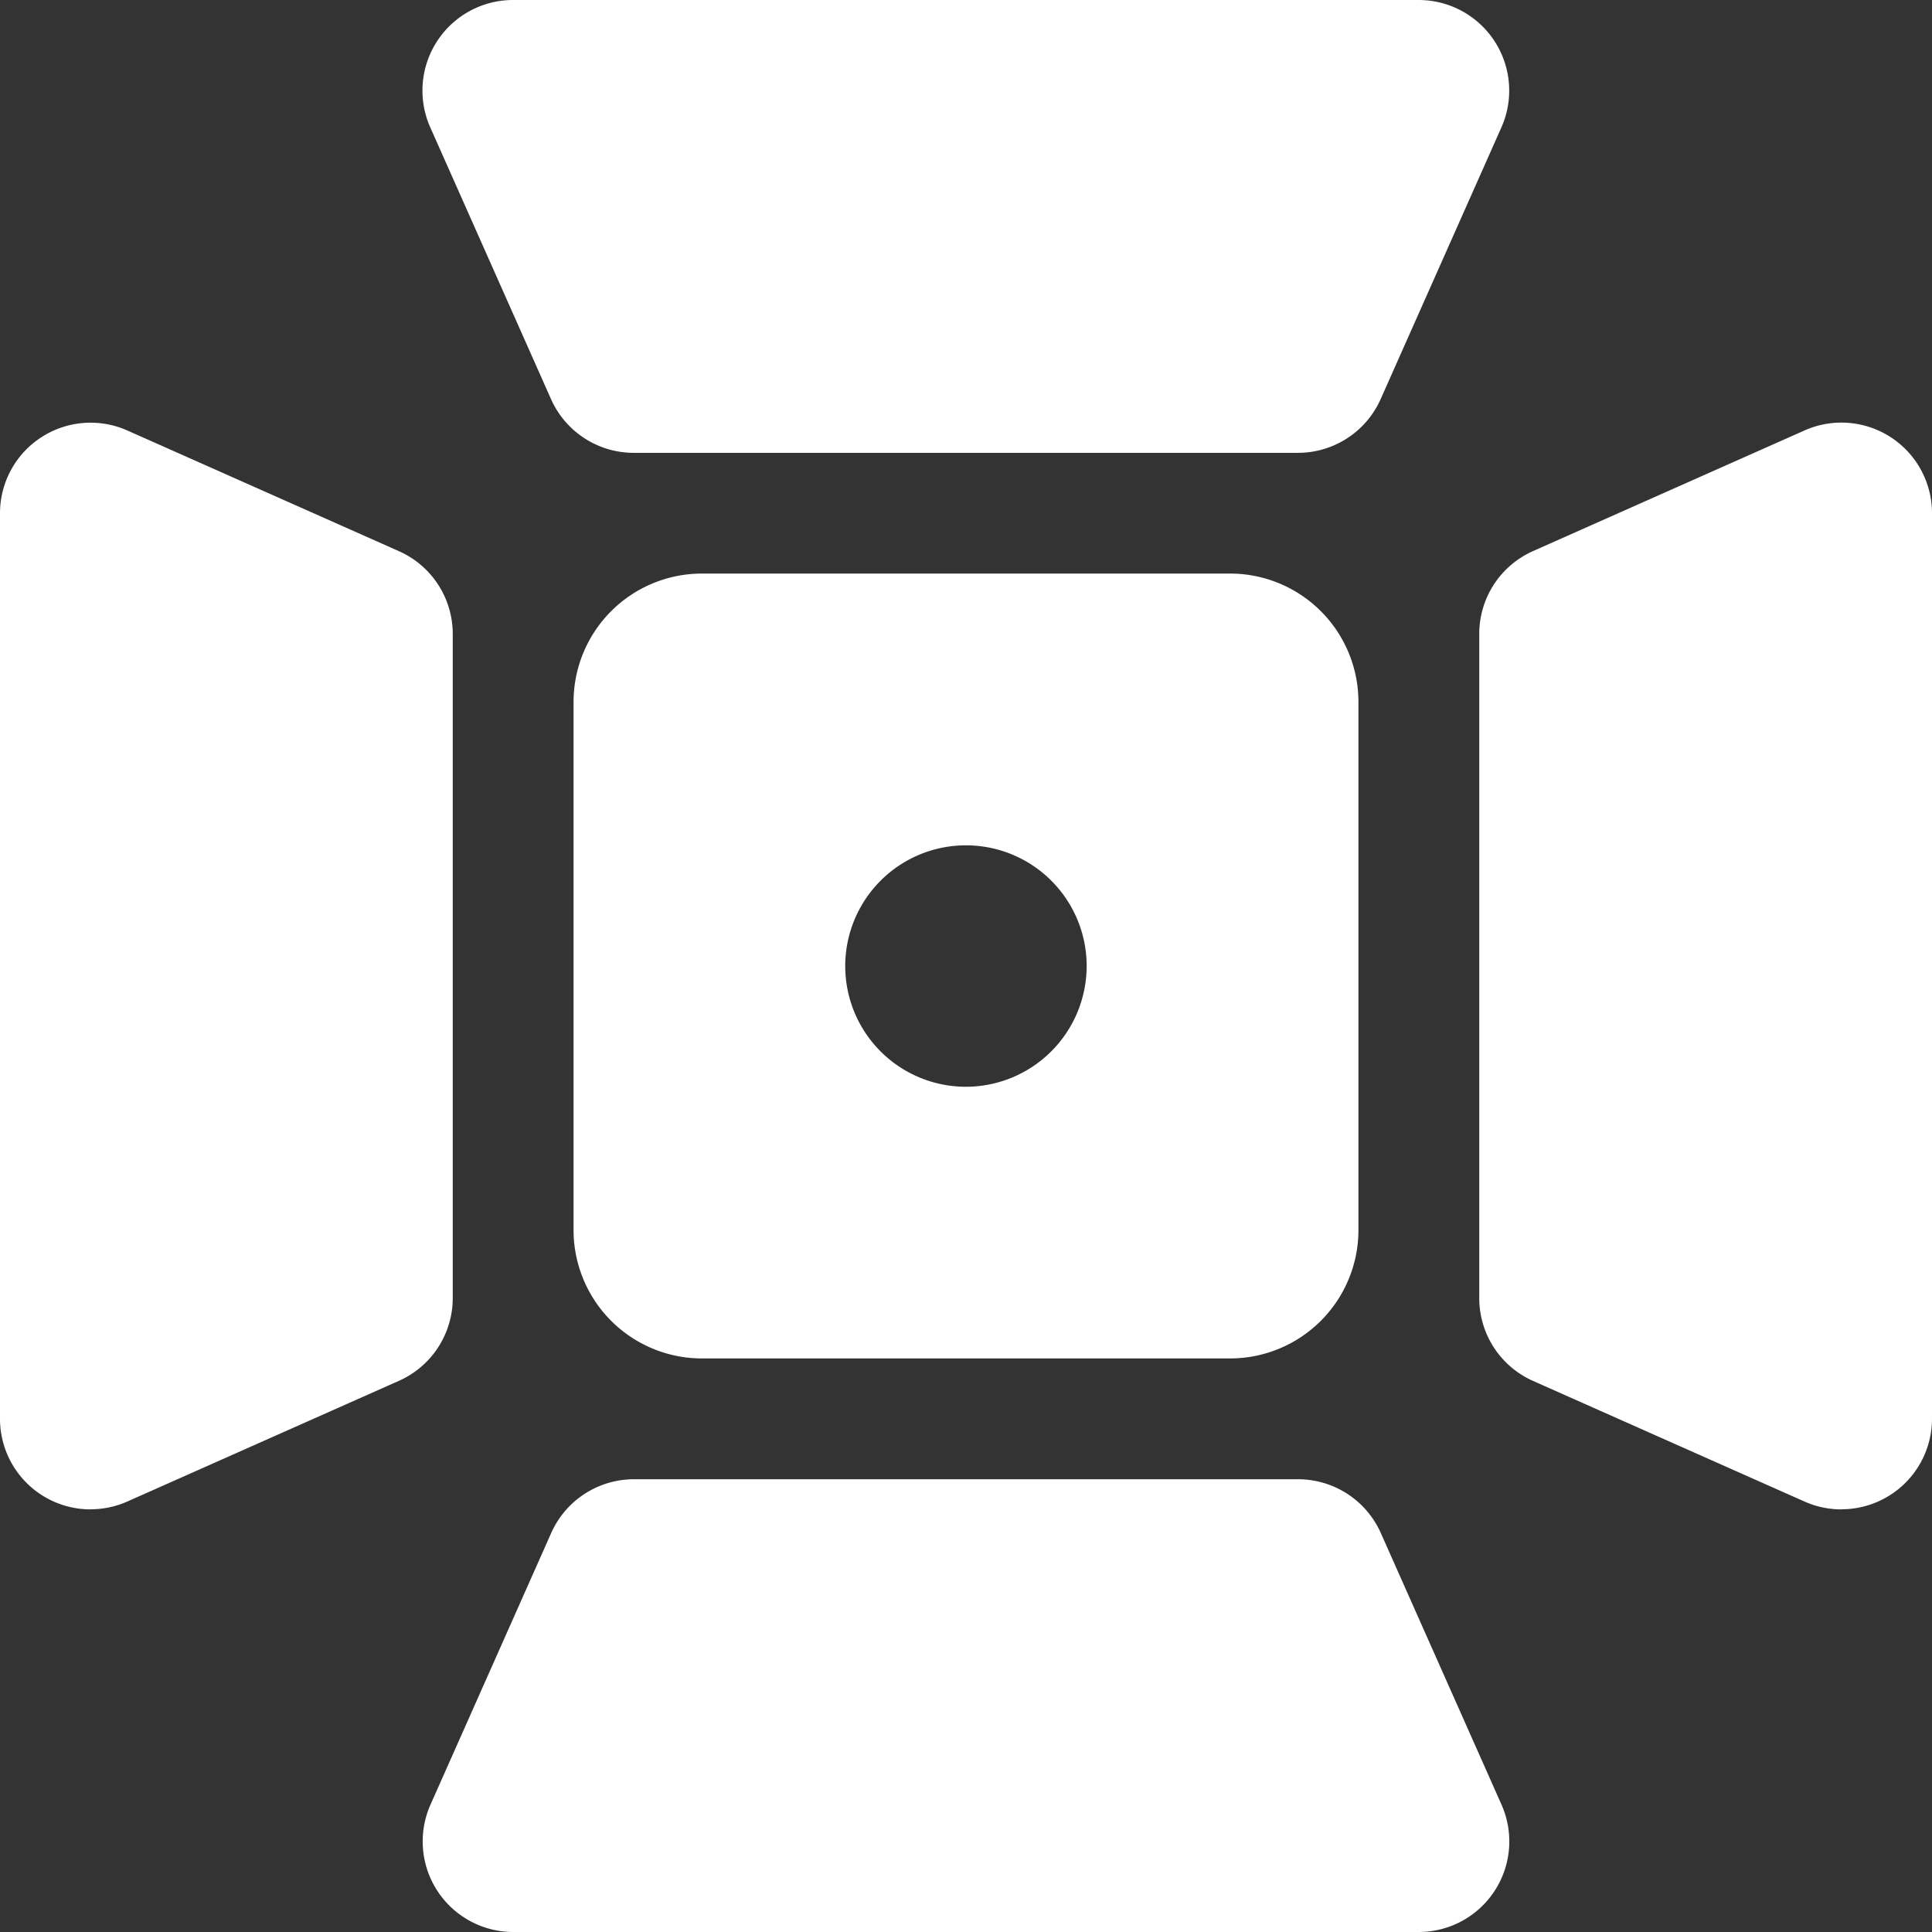 <?xml version="1.0" encoding="UTF-8"?>
<svg xmlns="http://www.w3.org/2000/svg" id="lighting" width="20.133" height="20.133" viewBox="0 0 20.133 20.133">
  <rect x="0" y="0" width="20.133" height="20.133" fill="#333333" stroke="none"/>
  <path id="Path_17" data-name="Path 17" d="M121.122,4.719H114.2a.944.944,0,0,1-.862-.56l-1.258-2.831A.944.944,0,0,1,112.943,0h9.437a.944.944,0,0,1,.862,1.327l-1.258,2.831A.944.944,0,0,1,121.122,4.719Z" transform="translate(-107.596 0)" fill="#fff"></path>
  <path id="Path_18" data-name="Path 18" d="M.944,123.326A.944.944,0,0,1,0,122.382v-9.437a.944.944,0,0,1,1.327-.862l2.831,1.258a.944.944,0,0,1,.56.862v6.921a.944.944,0,0,1-.56.862l-2.831,1.258a.944.944,0,0,1-.383.081Z" transform="translate(0 -107.597)" fill="#fff"></path>
  <path id="Path_19" data-name="Path 19" d="M122.381,396.719h-9.437a.944.944,0,0,1-.862-1.327l1.258-2.831a.944.944,0,0,1,.862-.56h6.921a.944.944,0,0,1,.862.56l1.258,2.831a.944.944,0,0,1-.862,1.327Z" transform="translate(-107.596 -376.586)" fill="#fff"></path>
  <path id="Path_20" data-name="Path 20" d="M395.775,123.324a.943.943,0,0,1-.383-.081l-2.831-1.258a.944.944,0,0,1-.56-.862V114.2a.944.944,0,0,1,.56-.862l2.831-1.258a.944.944,0,0,1,1.327.862v9.437a.944.944,0,0,1-.944.944Z" transform="translate(-376.586 -107.595)" fill="#fff"></path>
  <path id="Path_21" data-name="Path 21" d="M158.842,152h-5.505A1.338,1.338,0,0,0,152,153.337v5.505a1.338,1.338,0,0,0,1.337,1.337h5.505a1.338,1.338,0,0,0,1.337-1.337v-5.505A1.338,1.338,0,0,0,158.842,152Zm-2.753,5.348a1.258,1.258,0,1,1,1.258-1.258A1.26,1.26,0,0,1,156.089,157.348Z" transform="translate(-146.023 -146.023)" fill="#fff"></path>
</svg>
